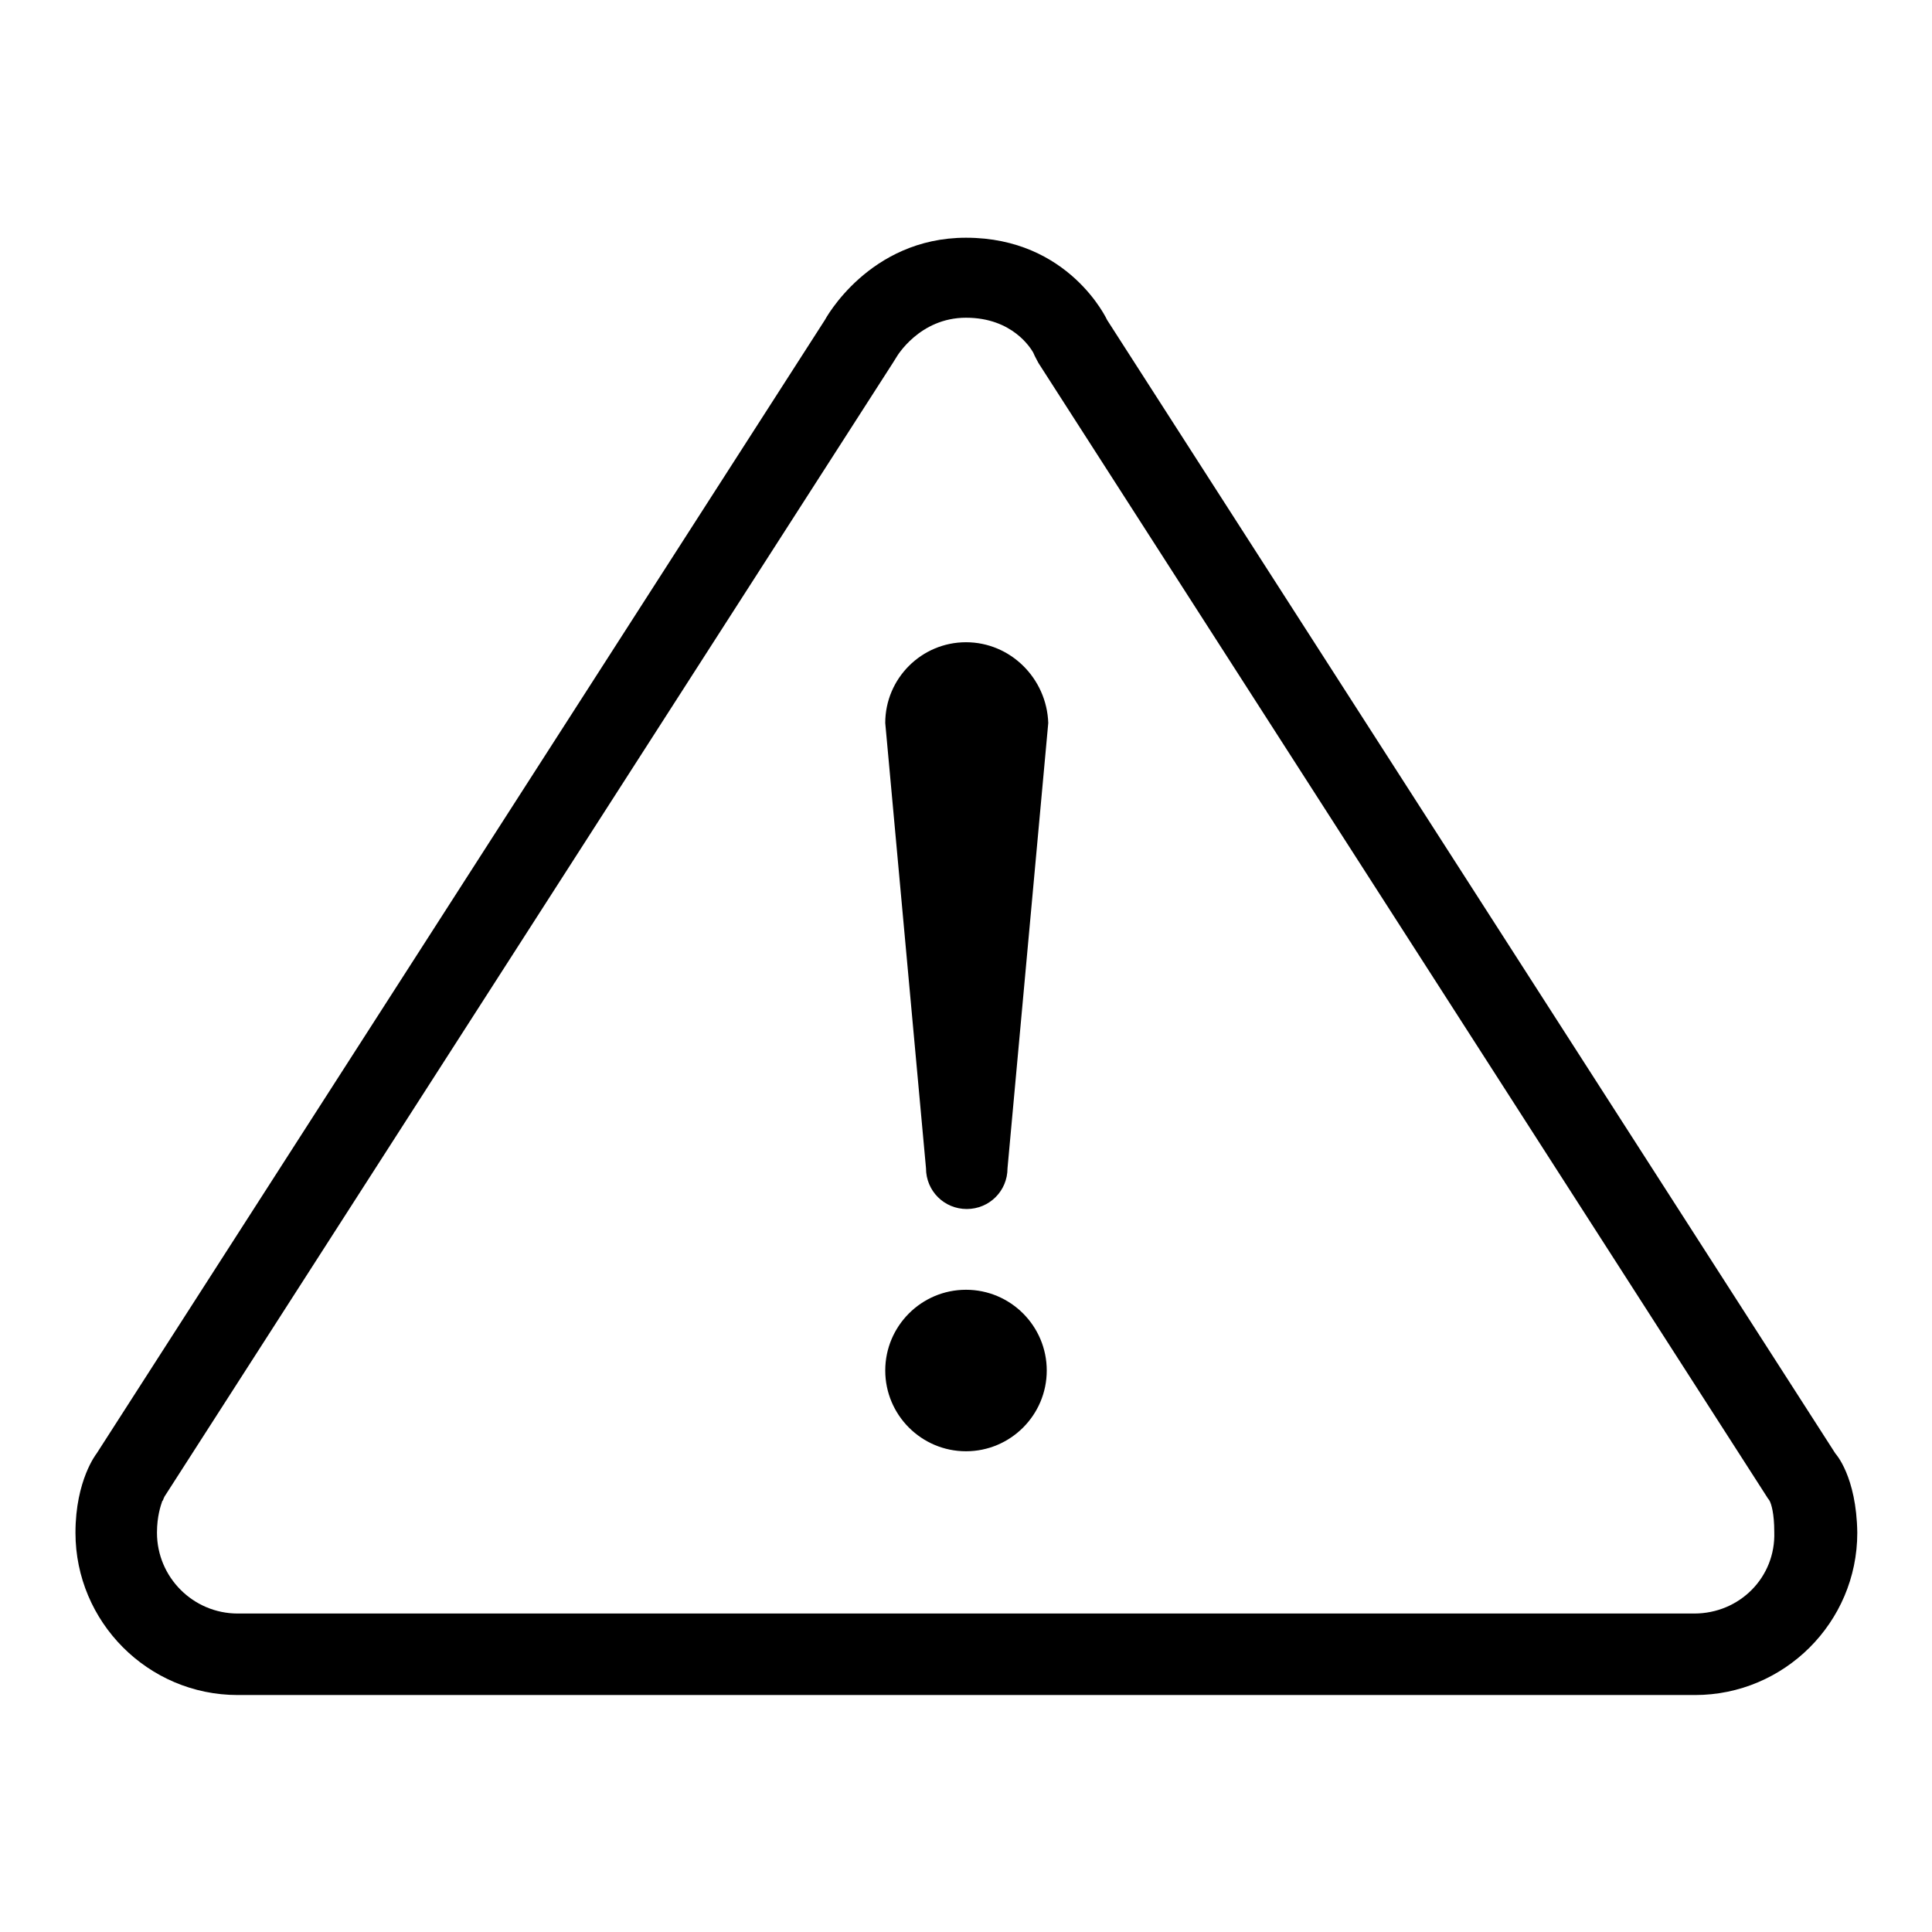 <?xml version="1.0" encoding="utf-8"?>
<!-- Svg Vector Icons : http://www.onlinewebfonts.com/icon -->
<!DOCTYPE svg PUBLIC "-//W3C//DTD SVG 1.1//EN" "http://www.w3.org/Graphics/SVG/1.1/DTD/svg11.dtd">
<svg version="1.1" xmlns="http://www.w3.org/2000/svg" xmlns:xlink="http://www.w3.org/1999/xlink" x="0px" y="0px" viewBox="0 0 256 256" enable-background="new 0 0 256 256" xml:space="preserve">
<g><g><path fill="#000000" d="M128,85.1c-5.9,0-10.7,4.8-10.7,10.7l5.4,59c0,3,2.4,5.4,5.4,5.4c3,0,5.4-2.4,5.4-5.4l5.4-59C138.7,89.9,133.9,85.1,128,85.1 M128,170.9c-5.9,0-10.7,4.8-10.7,10.7c0,5.9,4.8,10.7,10.7,10.7s10.7-4.8,10.7-10.7C138.7,175.7,133.9,170.9,128,170.9 M243.2,192.6L146.7,42.4c0,0-5-10.9-18.7-10.9c-12.9,0-18.7,10.9-18.7,10.9L12.8,192.6c0,0-2.8,3.5-2.8,10.5c0,11.8,9.6,21.5,21.5,21.5h193.1c11.8,0,21.5-9.6,21.5-21.5C246,195.6,243.2,192.6,243.2,192.6 M224.5,213.8H31.5c-5.9,0-10.7-4.8-10.7-10.7c0-2.2,0.5-3.6,0.7-4.2c0.2-0.2,0,0,0.3-0.6l96.5-150.2c0.2-0.3,0.3-0.5,0.5-0.8c0,0,3-5.2,9.2-5.2c6.2,0,8.6,4.1,8.9,4.6c0.3,0.7,0.4,0.8,0.7,1.4l96.5,150.2c0.1,0.2,0.3,0.4,0.4,0.6c0.2,0.4,0.6,1.6,0.6,4.1C235.3,209,230.5,213.8,224.5,213.8"/></g></g>
</svg>